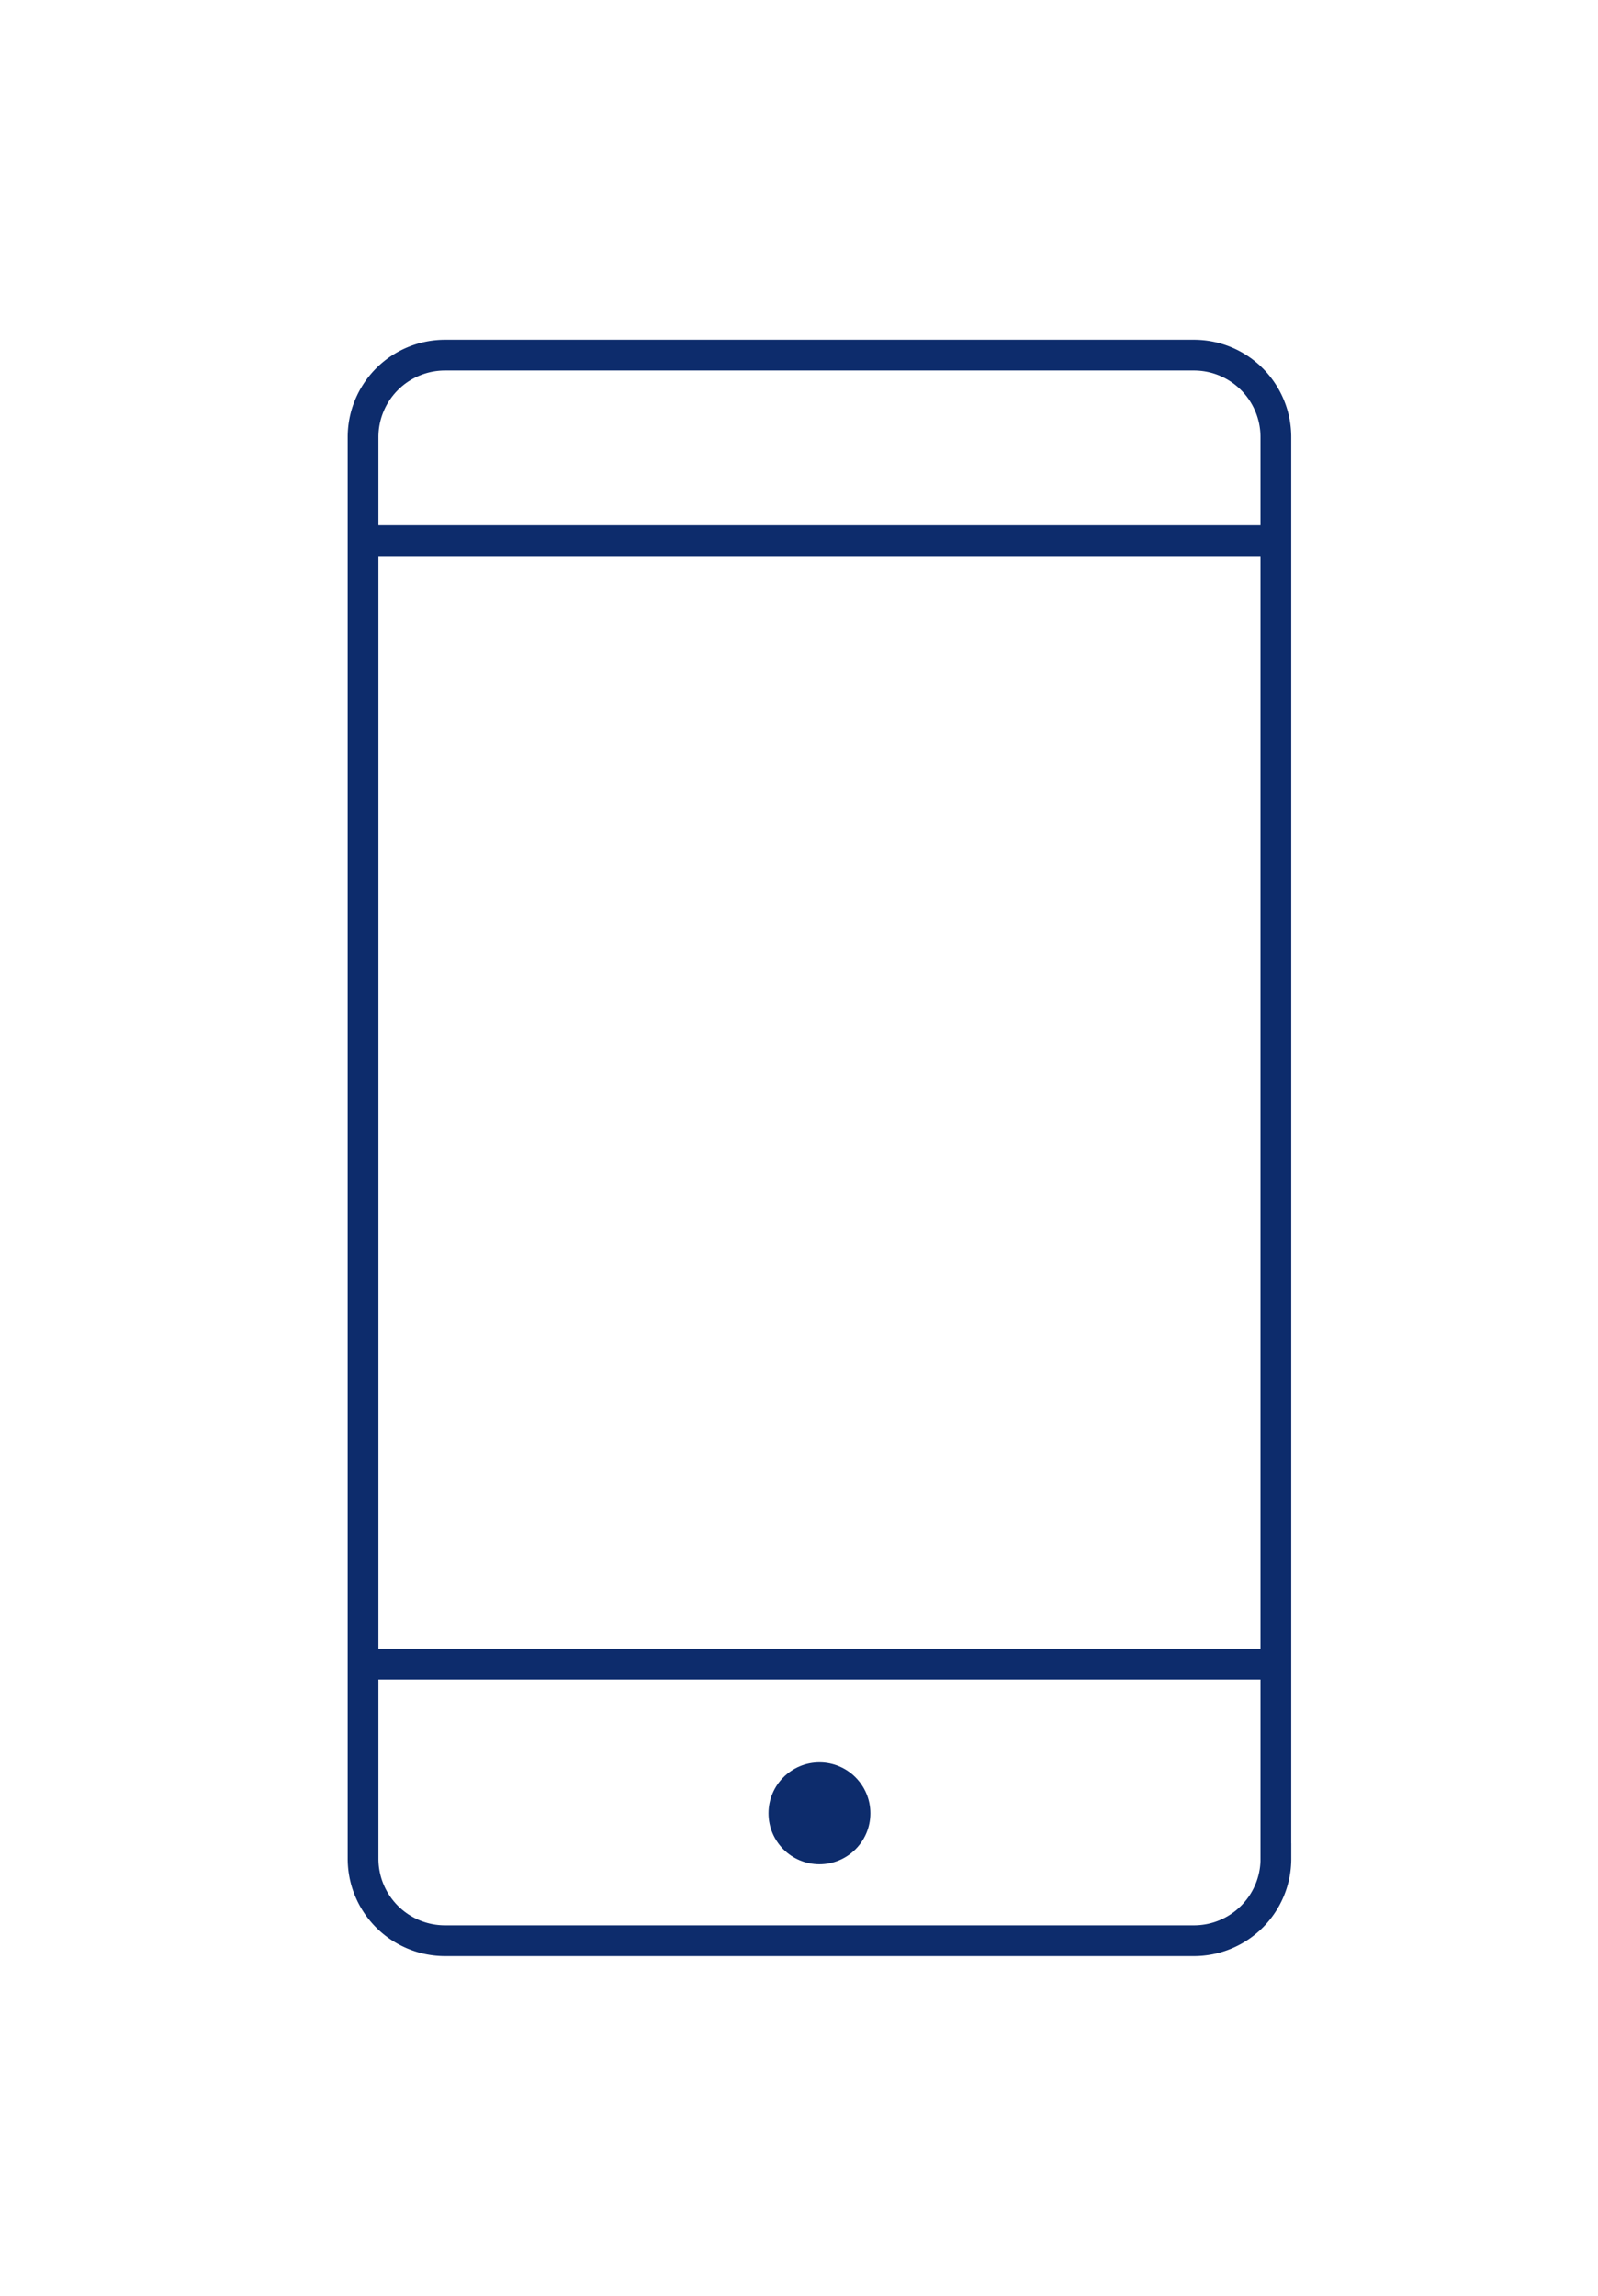 <svg version="1.1" id="Layer_1" xmlns="http://www.w3.org/2000/svg" x="0" y="0" width="39" height="56" xml:space="preserve"><path fill="none" stroke="#0D2C6C" stroke-width=".75" stroke-miterlimit="10" d="M8.861 13.188h22.278m0 27.402H8.861"/><circle fill="#0D2C6C" cx="19.999" cy="44.23" r="1.243"/><path fill="none" stroke="#0D2C6C" stroke-width=".75" stroke-miterlimit="10" d="M31.139 45.338a2 2 0 01-2 2H10.861a2 2 0 01-2-2V10.662a2 2 0 012-2h18.277a2 2 0 012 2v34.676z"/></svg>